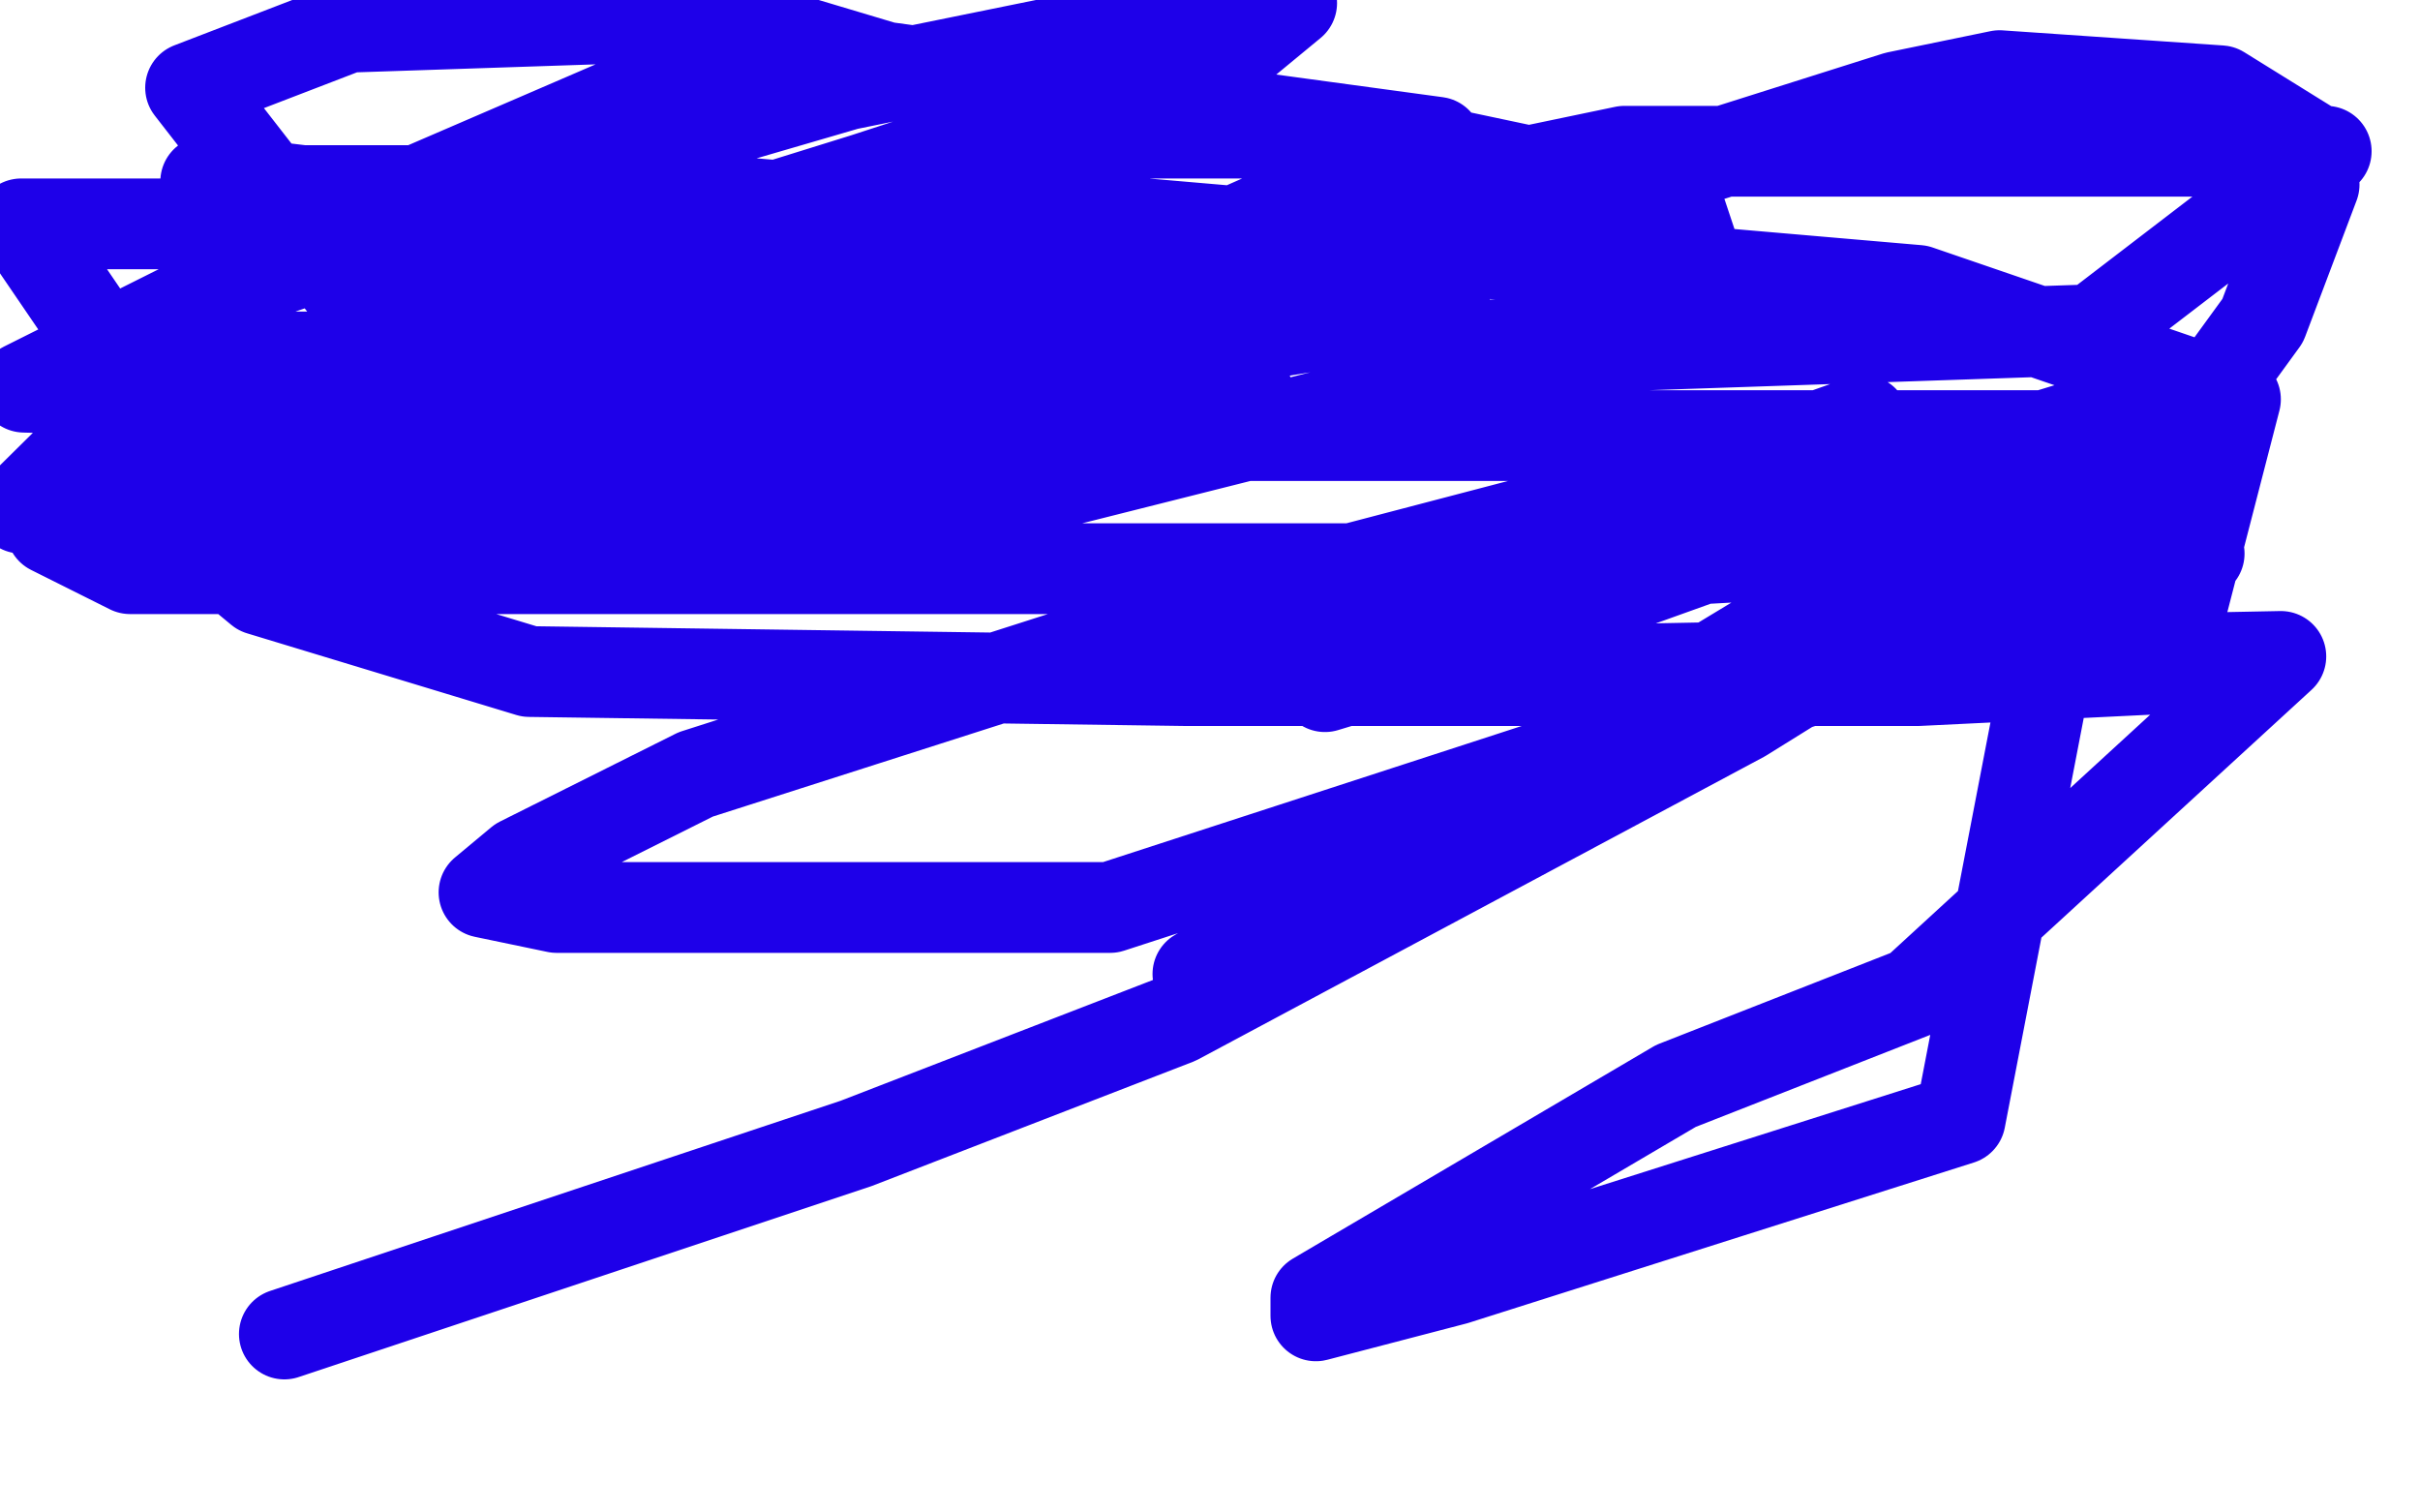 <?xml version="1.0" standalone="no"?>
<!DOCTYPE svg PUBLIC "-//W3C//DTD SVG 1.1//EN"
"http://www.w3.org/Graphics/SVG/1.1/DTD/svg11.dtd">

<svg width="800" height="500" version="1.1" xmlns="http://www.w3.org/2000/svg" xmlns:xlink="http://www.w3.org/1999/xlink" style="stroke-antialiasing: false"><desc>This SVG has been created on https://colorillo.com/</desc><rect x='0' y='0' width='800' height='500' style='fill: rgb(255,255,255); stroke-width:0' /><polyline points="270,193 265,194 265,194 246,201 246,201 233,201 233,201 239,200 239,200 254,195 330,174 371,159 459,128 495,116 486,117 415,138 328,165 281,180 253,191 253,193 265,193 286,188 322,174 399,148 428,142 454,139 456,139" style="fill: none; stroke: #ffffff; stroke-width: 30; stroke-linejoin: round; stroke-linecap: round; stroke-antialiasing: false; stroke-antialias: 0; opacity: 1.0"/>
<polyline points="197,164 189,167 189,167 121,170 121,170 75,159 75,159" style="fill: none; stroke: #ffffff; stroke-width: 30; stroke-linejoin: round; stroke-linecap: round; stroke-antialiasing: false; stroke-antialias: 0; opacity: 1.0"/>
<polyline points="211,75 213,75 213,75 212,75 212,75 210,75 210,75" style="fill: none; stroke: #1e00e9; stroke-width: 30; stroke-linejoin: round; stroke-linecap: round; stroke-antialiasing: false; stroke-antialias: 0; opacity: 1.0"/>
<polyline points="111,120 122,135 122,135 160,144 160,144 327,144 327,144 532,144 532,144 602,144 602,144 673,144 673,144 676,144 676,144 676,145 672,146 657,151 591,176 483,208 446,222 438,227 471,217 545,191 676,144 725,129 728,127 724,134 704,150 656,178 543,254 426,313 401,322 396,322 433,301 648,171 727,183 610,221 367,300 184,300 160,295 172,285 230,256 430,192 685,178 648,370 481,423 435,435 435,429 554,359 633,328 754,217 500,222 364,219 363,216 381,209 417,199 508,176 574,151 599,145 616,139 608,142 531,166 447,188 259,188 43,188 17,175 69,159 167,128 203,113 227,101 230,101 225,101 211,107 192,113 178,117 180,117 185,115 223,106 272,95 326,95 418,95 456,95 478,95 469,97 457,104 371,118 156,118 37,118 7,74 125,74 379,74 634,96 739,132 716,221 634,225 392,225 175,222 86,195 45,161 109,117 167,96 286,59 332,44 446,44 531,62 556,71 560,83 534,105 487,125 336,163 115,168 7,168 94,82 247,16 475,47 407,77 253,99 109,78 73,64 68,60 75,60 100,63 149,63 198,63 281,70 306,80 332,92 334,96 332,99 309,101 281,101 119,101 63,29 115,9 235,5 322,31 348,44 369,69 378,91 385,105 400,123 409,127 413,131 398,131 354,131 203,131 122,131 8,128 72,96 208,49 280,28 403,3 427,1 387,34 355,55 279,104 211,136 205,143 221,137 335,100 398,79 537,50 688,50 769,50 692,109 545,114 475,114 447,105 446,102 457,92 529,63 627,32 661,25 734,30 763,48 765,61 748,106 716,150 576,237 389,337 283,378 94,441" style="fill: none; stroke: #1e00e9; stroke-width: 30; stroke-linejoin: round; stroke-linecap: round; stroke-antialiasing: false; stroke-antialias: 0; opacity: 1.0"/>
</svg>
